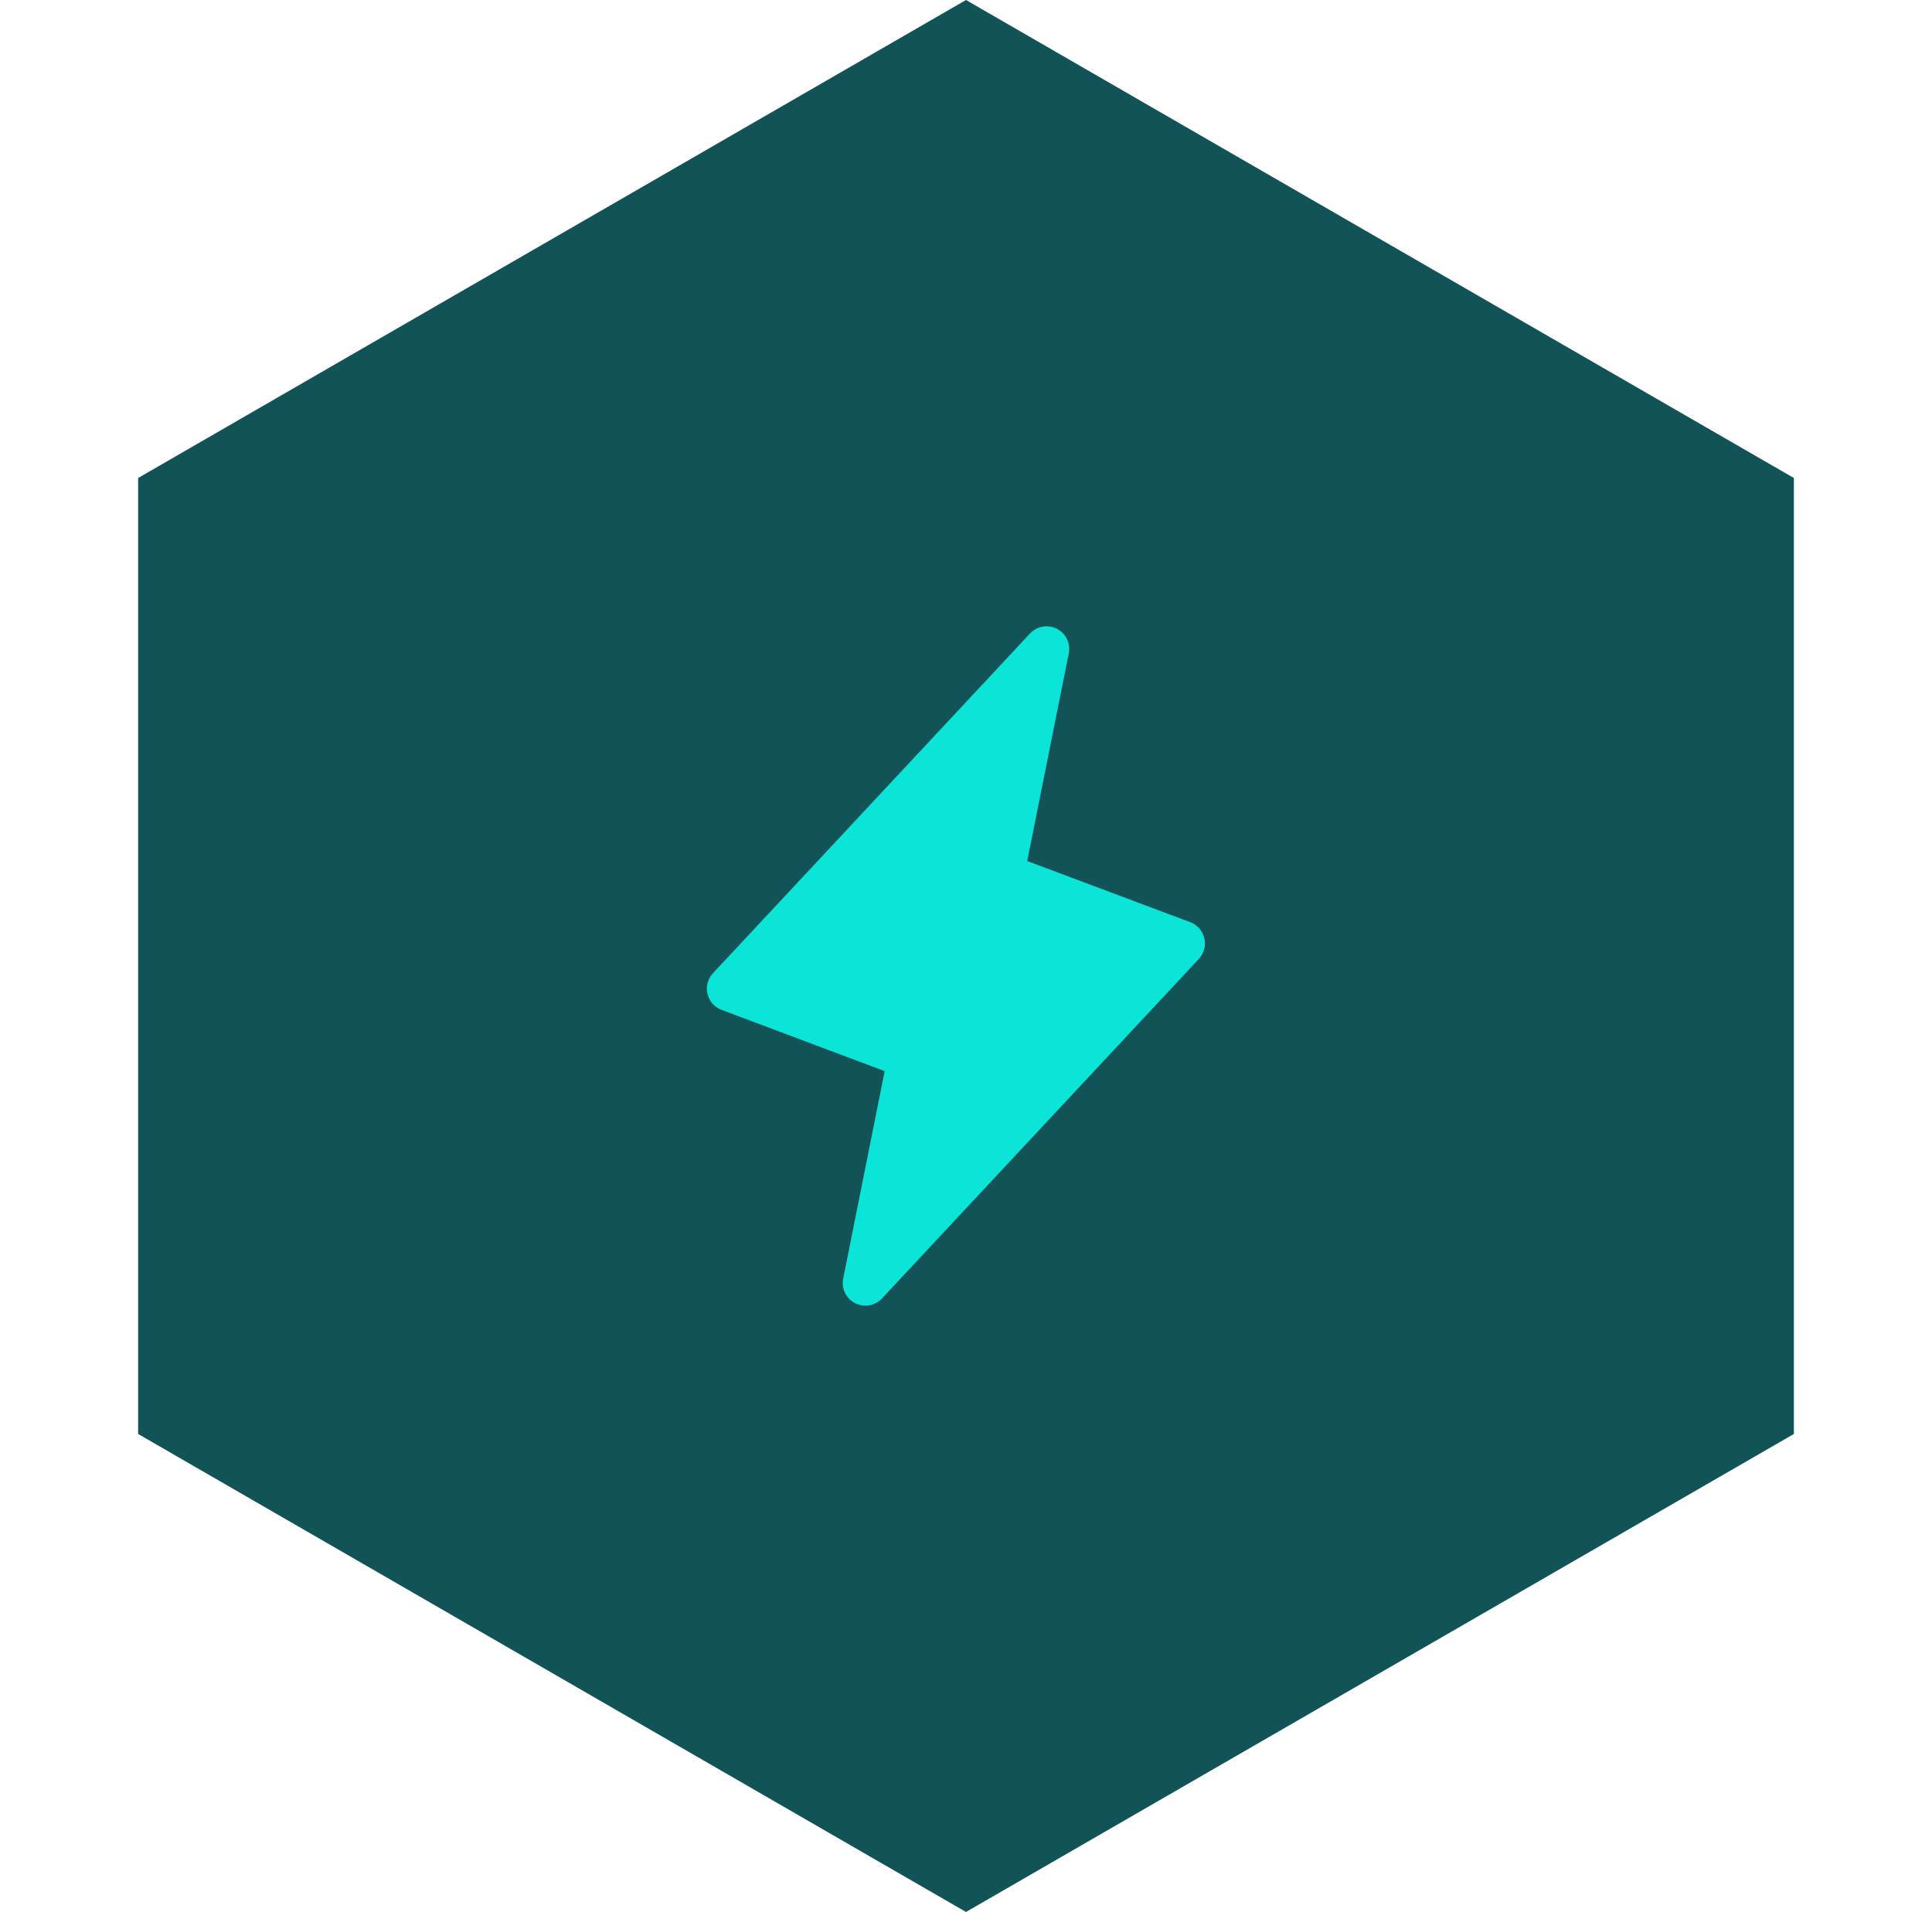 <svg width="96" height="95" viewBox="0 0 96 95" fill="none" xmlns="http://www.w3.org/2000/svg">
<g clip-path="url(#clip0_41_28)">
<path d="M48 0L89.136 23.75V71.25L48 95L6.864 71.25V23.75L48 0Z" fill="#125358"/>
<path d="M59.573 47.643L43.823 64.518C43.656 64.696 43.435 64.815 43.195 64.857C42.955 64.899 42.707 64.861 42.489 64.75C42.272 64.639 42.097 64.46 41.99 64.241C41.883 64.021 41.851 63.773 41.898 63.533L43.959 53.221L35.855 50.178C35.681 50.113 35.526 50.006 35.403 49.866C35.281 49.727 35.195 49.559 35.153 49.378C35.111 49.197 35.115 49.008 35.164 48.829C35.212 48.649 35.305 48.485 35.433 48.35L51.183 31.475C51.35 31.297 51.57 31.178 51.811 31.136C52.051 31.094 52.299 31.132 52.516 31.243C52.733 31.354 52.909 31.533 53.016 31.752C53.122 31.972 53.155 32.22 53.108 32.459L51.041 42.783L59.145 45.822C59.318 45.887 59.472 45.994 59.593 46.133C59.715 46.273 59.8 46.44 59.842 46.62C59.884 46.8 59.88 46.987 59.833 47.166C59.785 47.344 59.693 47.508 59.567 47.643H59.573Z" fill="#0BE5D8"/>
</g>
<defs>
<clipPath id="clip0_41_28">
<rect width="95" height="95" fill="white" transform="translate(0.5)"/>
</clipPath>
</defs>
</svg>
